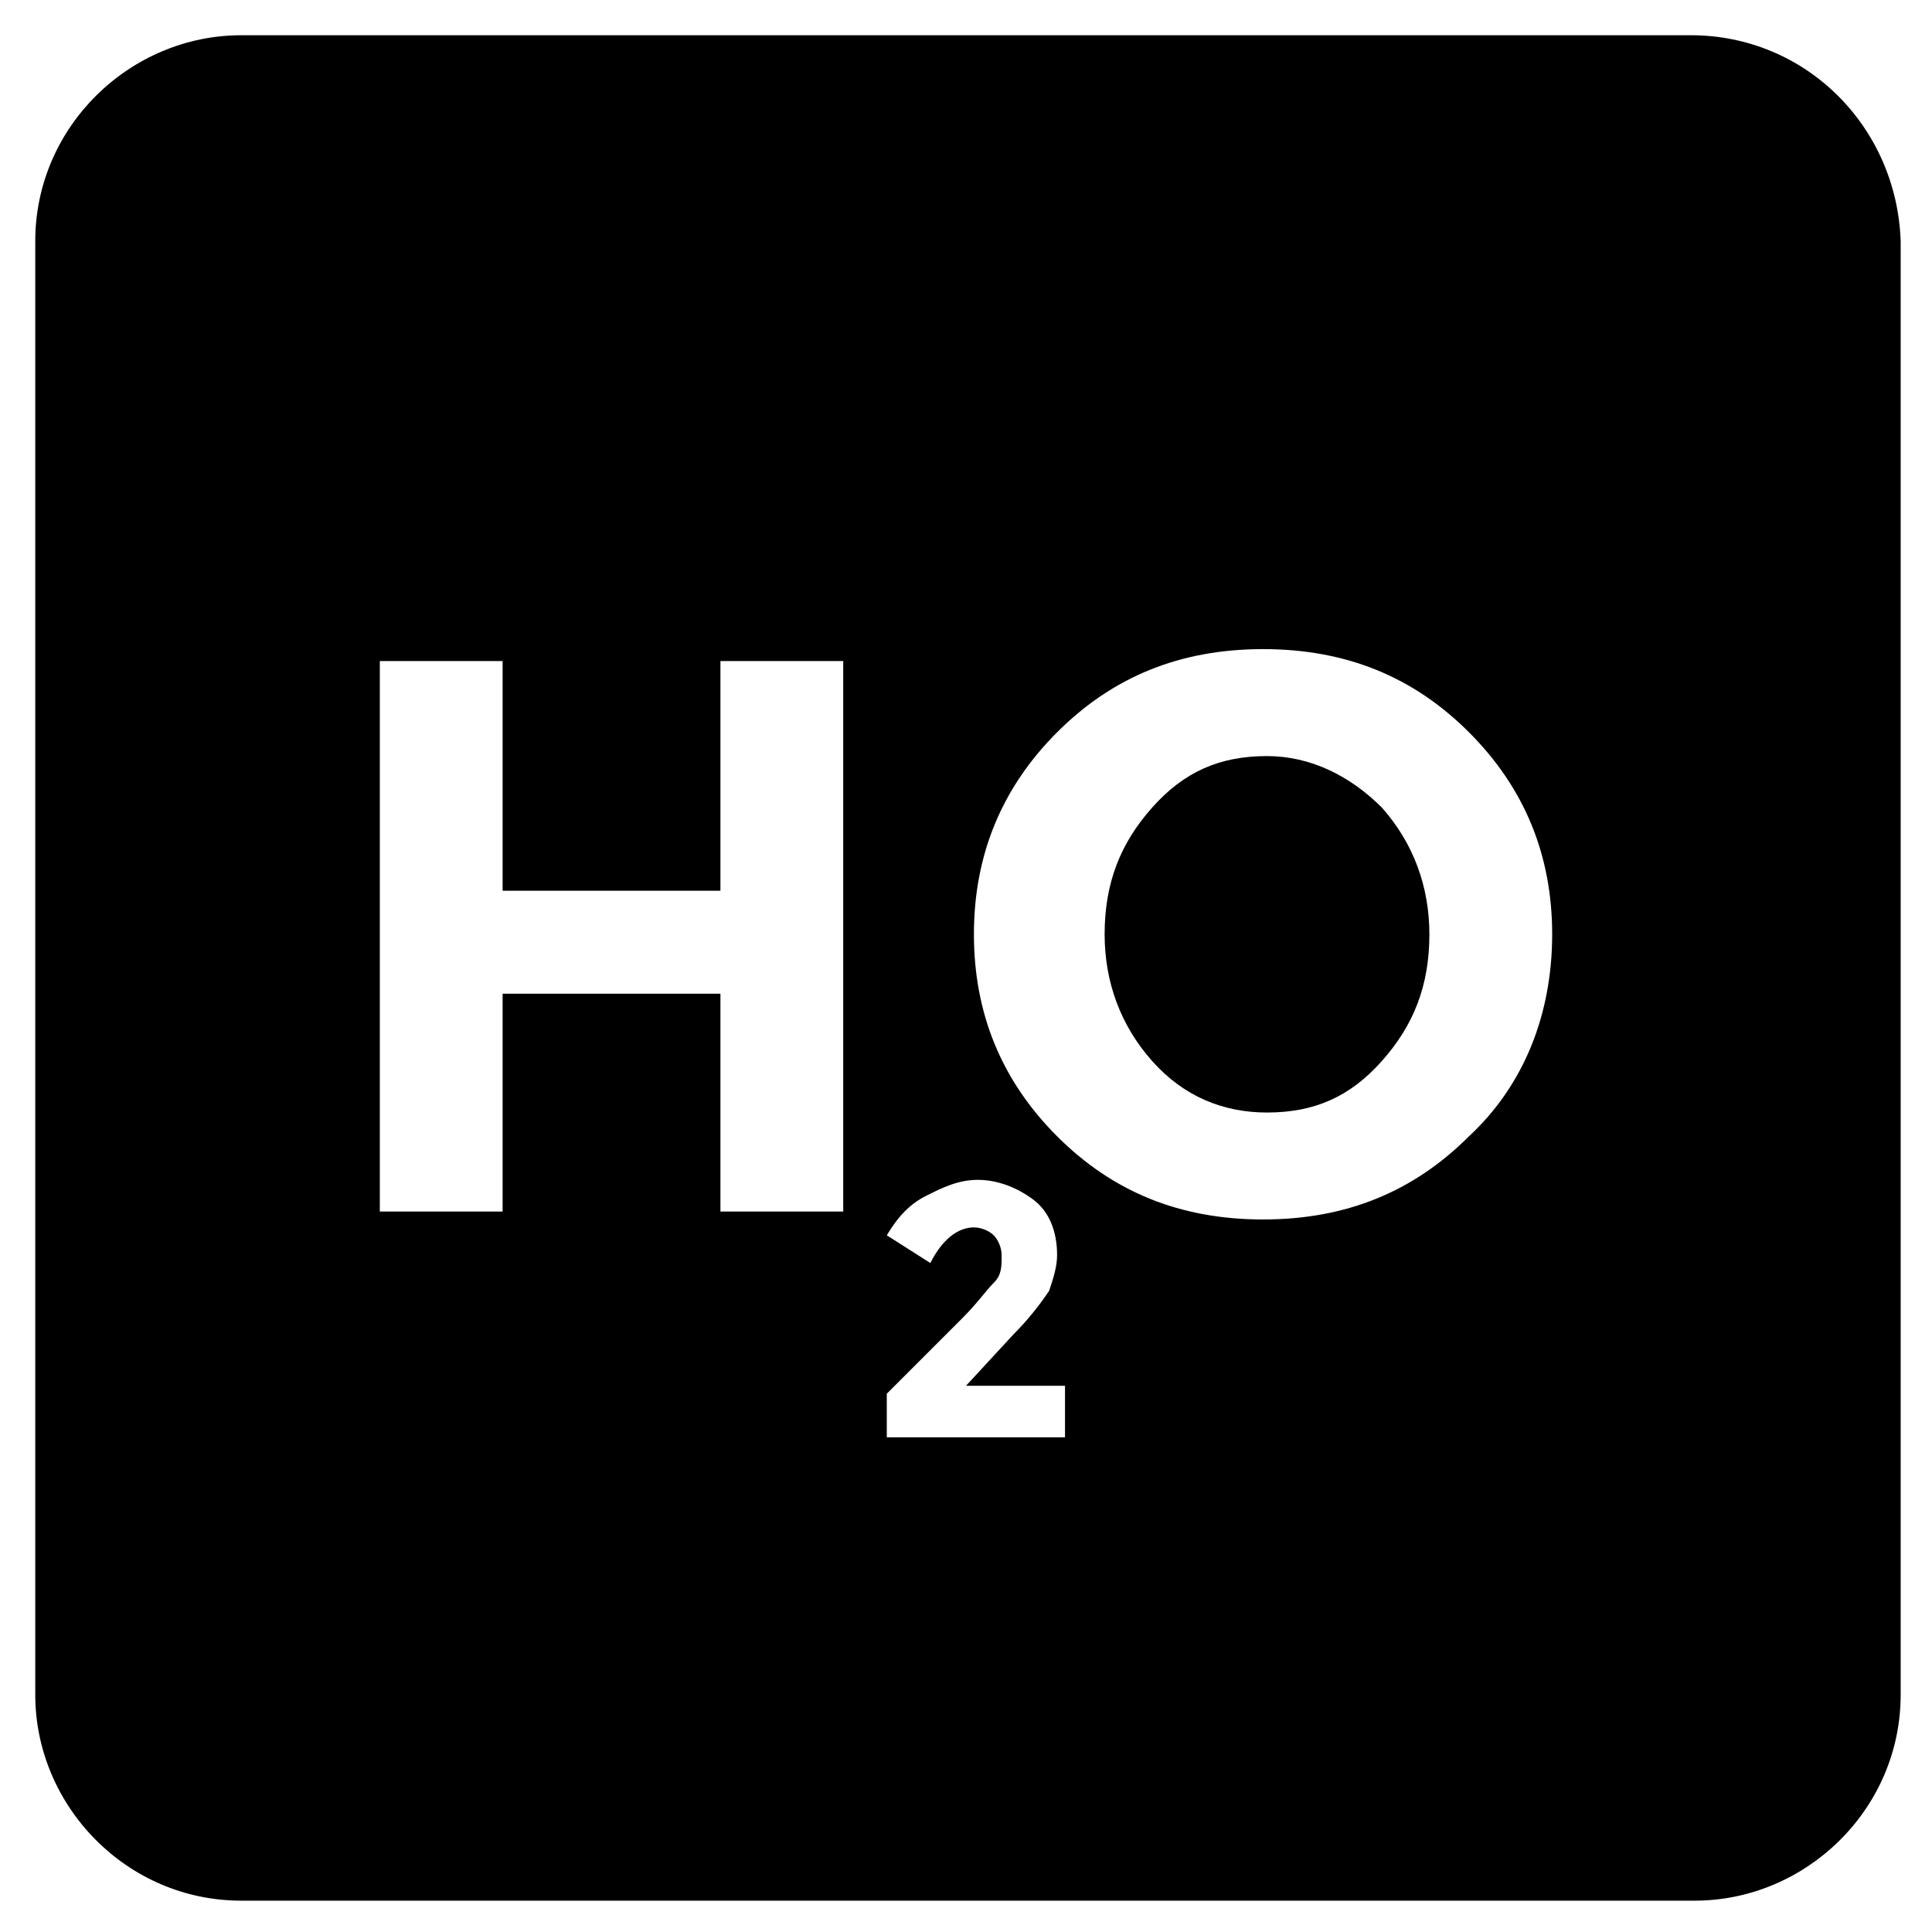 <?xml version="1.0" encoding="UTF-8"?>
<!-- Uploaded to: ICON Repo, www.svgrepo.com, Generator: ICON Repo Mixer Tools -->
<svg fill="#000000" width="800px" height="800px" version="1.1" viewBox="144 144 512 512" xmlns="http://www.w3.org/2000/svg">
 <g>
  <path d="m592.07 153.34h-384.15c-29.391 0-54.578 24.141-54.578 54.578v385.2c0 29.391 24.141 54.578 54.578 54.578h385.2c29.391 0 54.578-24.141 54.578-54.578v-385.2c-1.047-30.438-25.188-54.582-55.629-54.582zm-224.61 311.73h-32.539v-57.727h-57.727v57.727h-32.539v-145.89h32.539v60.879h57.727v-60.879h32.539zm58.777 59.828h-47.23v-11.547l19.941-19.941c4.199-4.199 6.297-7.348 8.398-9.445 2.098-2.098 2.098-4.199 2.098-7.348 0-2.098-1.051-4.199-2.098-5.246-1.051-1.051-3.148-2.098-5.246-2.098-4.199 0-8.398 3.148-11.547 9.445l-11.547-7.352c3.148-5.246 6.297-8.398 10.496-10.496 4.199-2.098 8.398-4.199 13.645-4.199 5.246 0 10.496 2.098 14.695 5.246s6.297 8.398 6.297 14.695c0 3.148-1.051 6.297-2.098 9.445-2.098 3.148-5.246 7.348-9.445 11.547l-12.598 13.648h26.238zm107.06-79.77c-14.695 14.695-32.539 22.043-54.578 22.043-22.043 0-39.887-7.348-54.578-22.043-14.695-14.695-22.043-32.539-22.043-53.531 0-20.992 7.348-38.836 22.043-53.531 14.695-14.695 32.539-22.043 54.578-22.043 22.043 0 39.887 7.348 54.578 22.043 14.695 14.695 22.043 32.539 22.043 53.531 0 20.992-7.348 39.887-22.043 53.531z"/>
  <path d="m479.77 344.37c-12.594 0-22.043 4.199-30.438 13.645-8.398 9.445-12.594 19.941-12.594 33.586 0 12.594 4.199 24.141 12.594 33.586 8.398 9.445 18.895 13.645 30.438 13.645 12.594 0 22.043-4.199 30.438-13.645 8.398-9.445 12.594-19.941 12.594-33.586 0-12.594-4.199-24.141-12.594-33.586-8.398-8.398-18.895-13.645-30.438-13.645z"/>
 </g>
</svg>